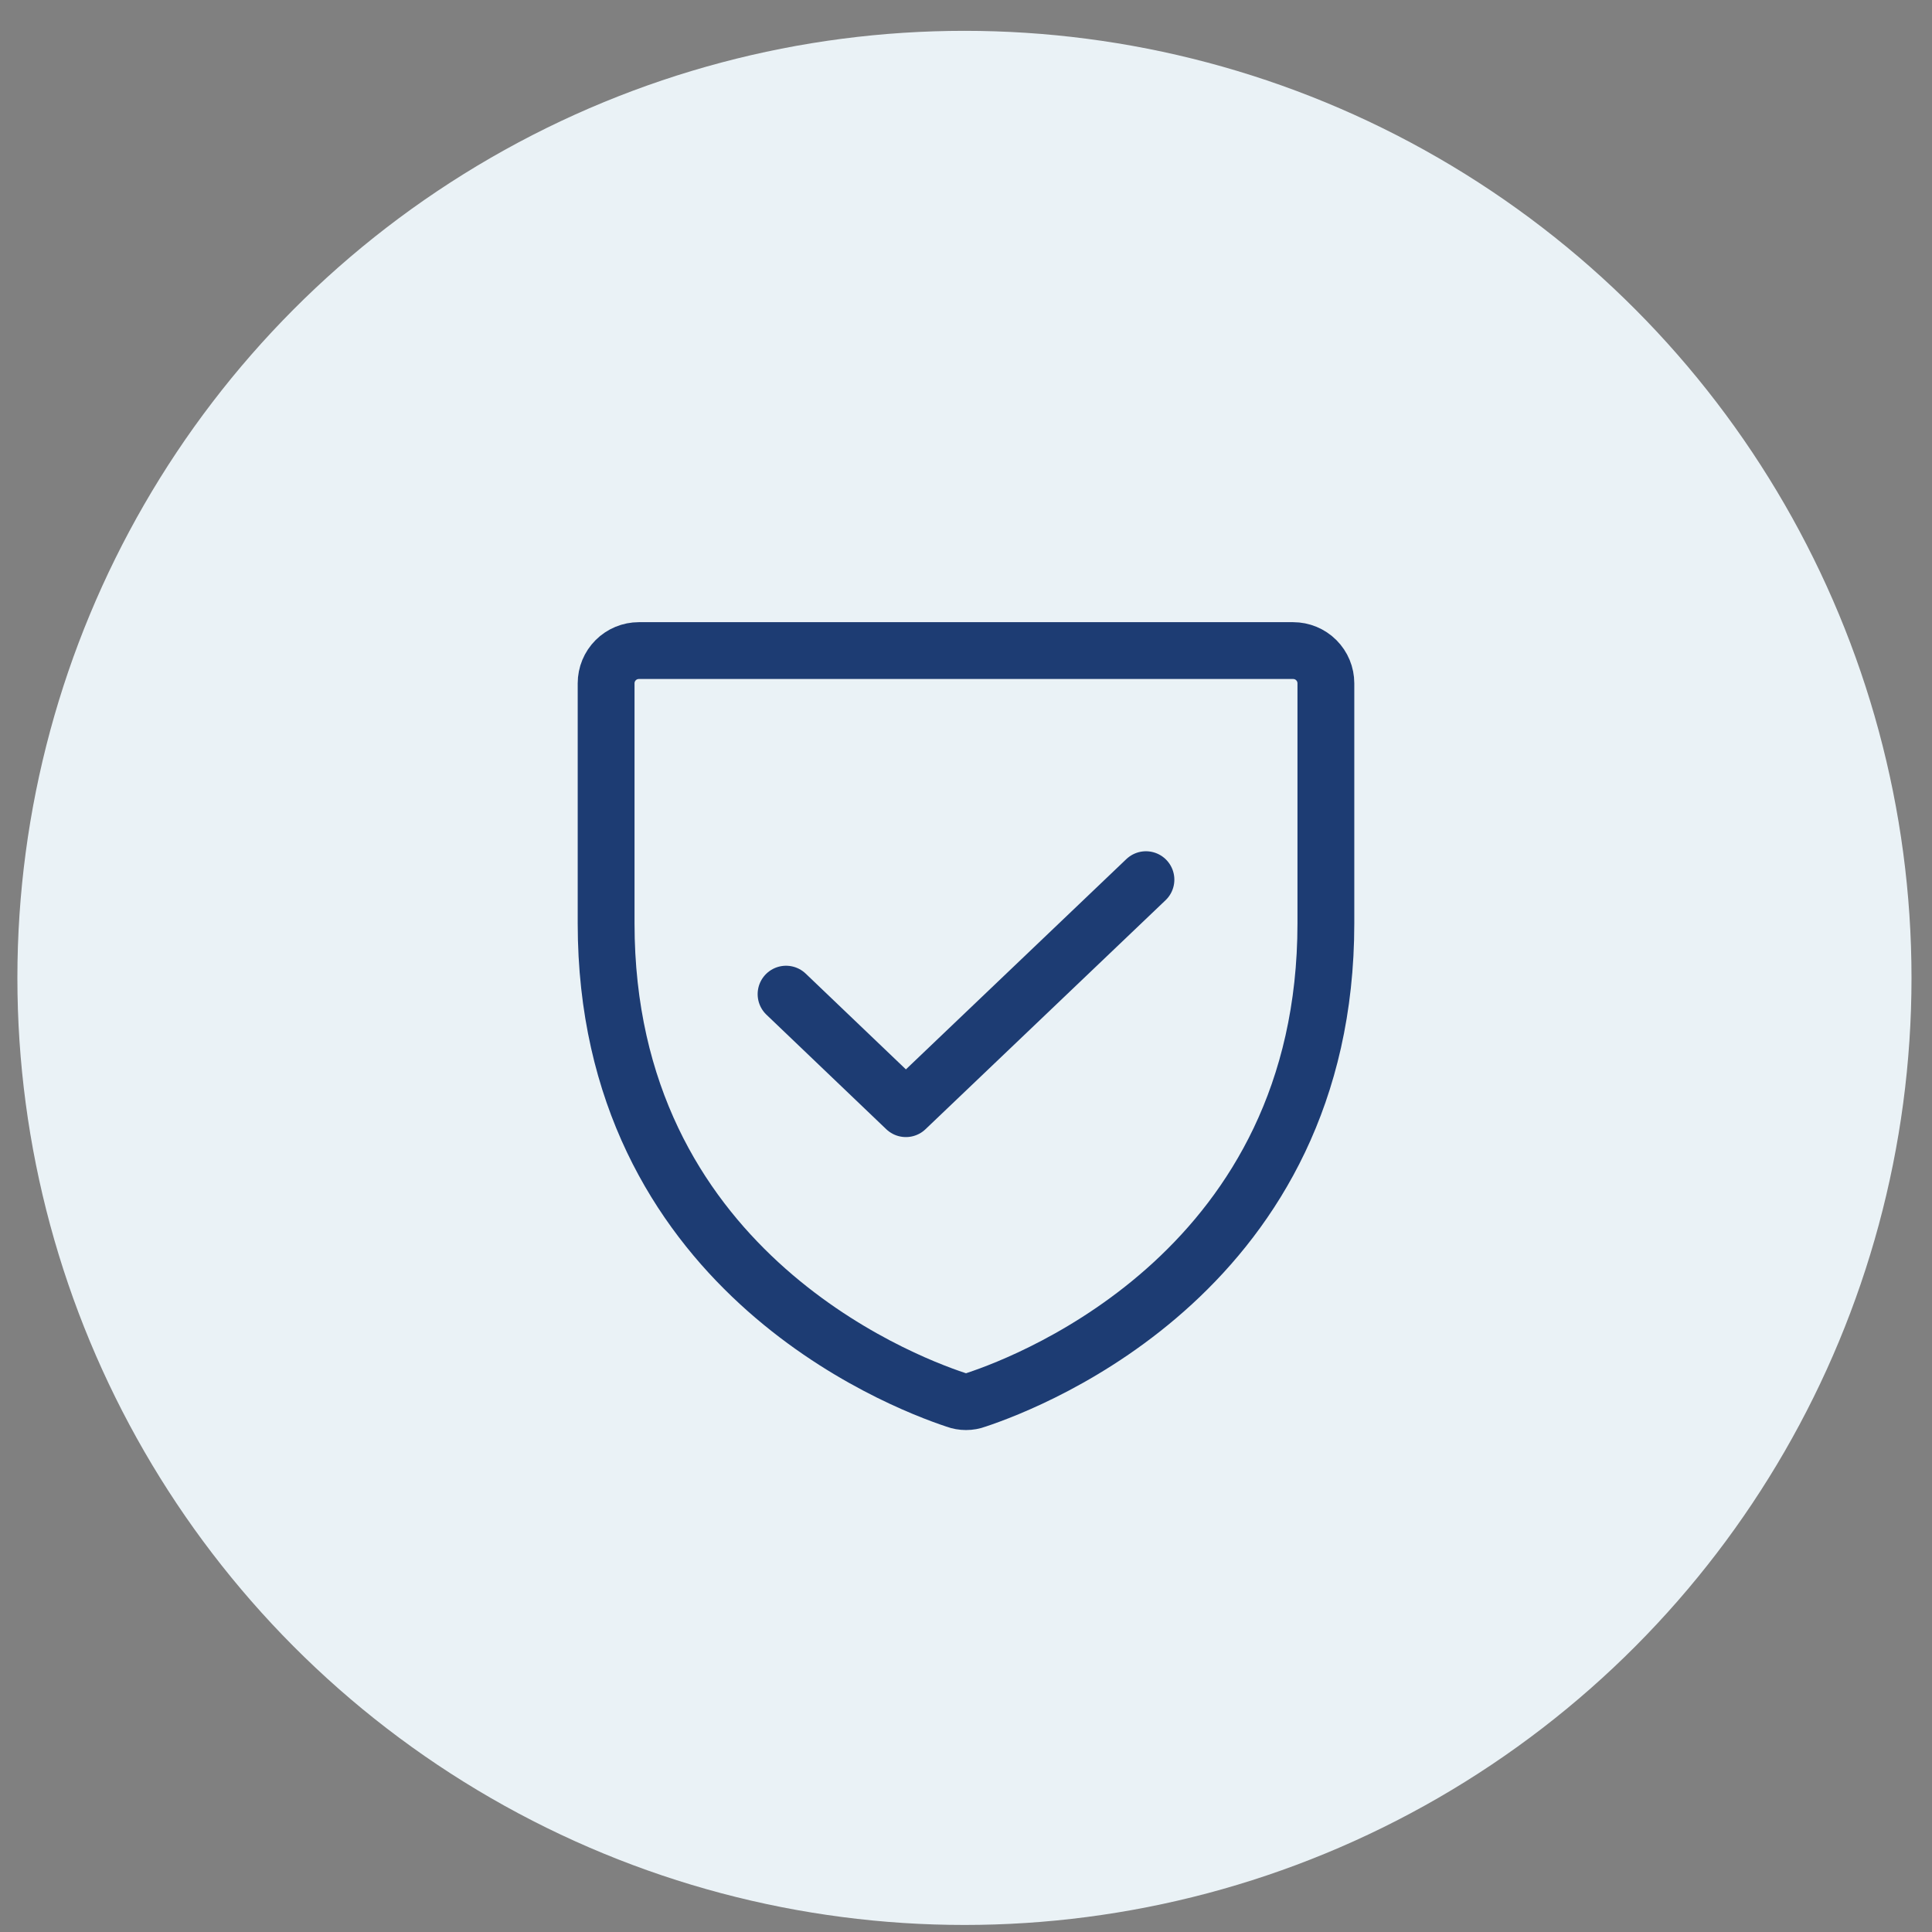 <svg width="51" height="51" viewBox="0 0 51 51" fill="none" xmlns="http://www.w3.org/2000/svg">
<rect x="0" y="0" width="51" height="51" fill="#808080" stroke="none"/>
<circle cx="25.459" cy="25.814" r="25" fill="#EAF2F6"/>
<path d="M16 24.374V18.038C16 17.808 16.091 17.589 16.253 17.427C16.415 17.265 16.635 17.174 16.864 17.174H34.136C34.365 17.174 34.585 17.265 34.747 17.427C34.909 17.589 35 17.808 35 18.038V24.374C35 33.443 27.303 36.444 25.77 36.951C25.596 37.016 25.404 37.016 25.23 36.951C23.697 36.444 16 33.443 16 24.374Z" stroke="#1D3C73" stroke-width="1.5" stroke-linecap="round" stroke-linejoin="round"/>
<path d="M30.25 23.221L23.913 29.266L20.75 26.243" stroke="#1D3C73" stroke-width="1.5" stroke-linecap="round" stroke-linejoin="round"/>
</svg>
